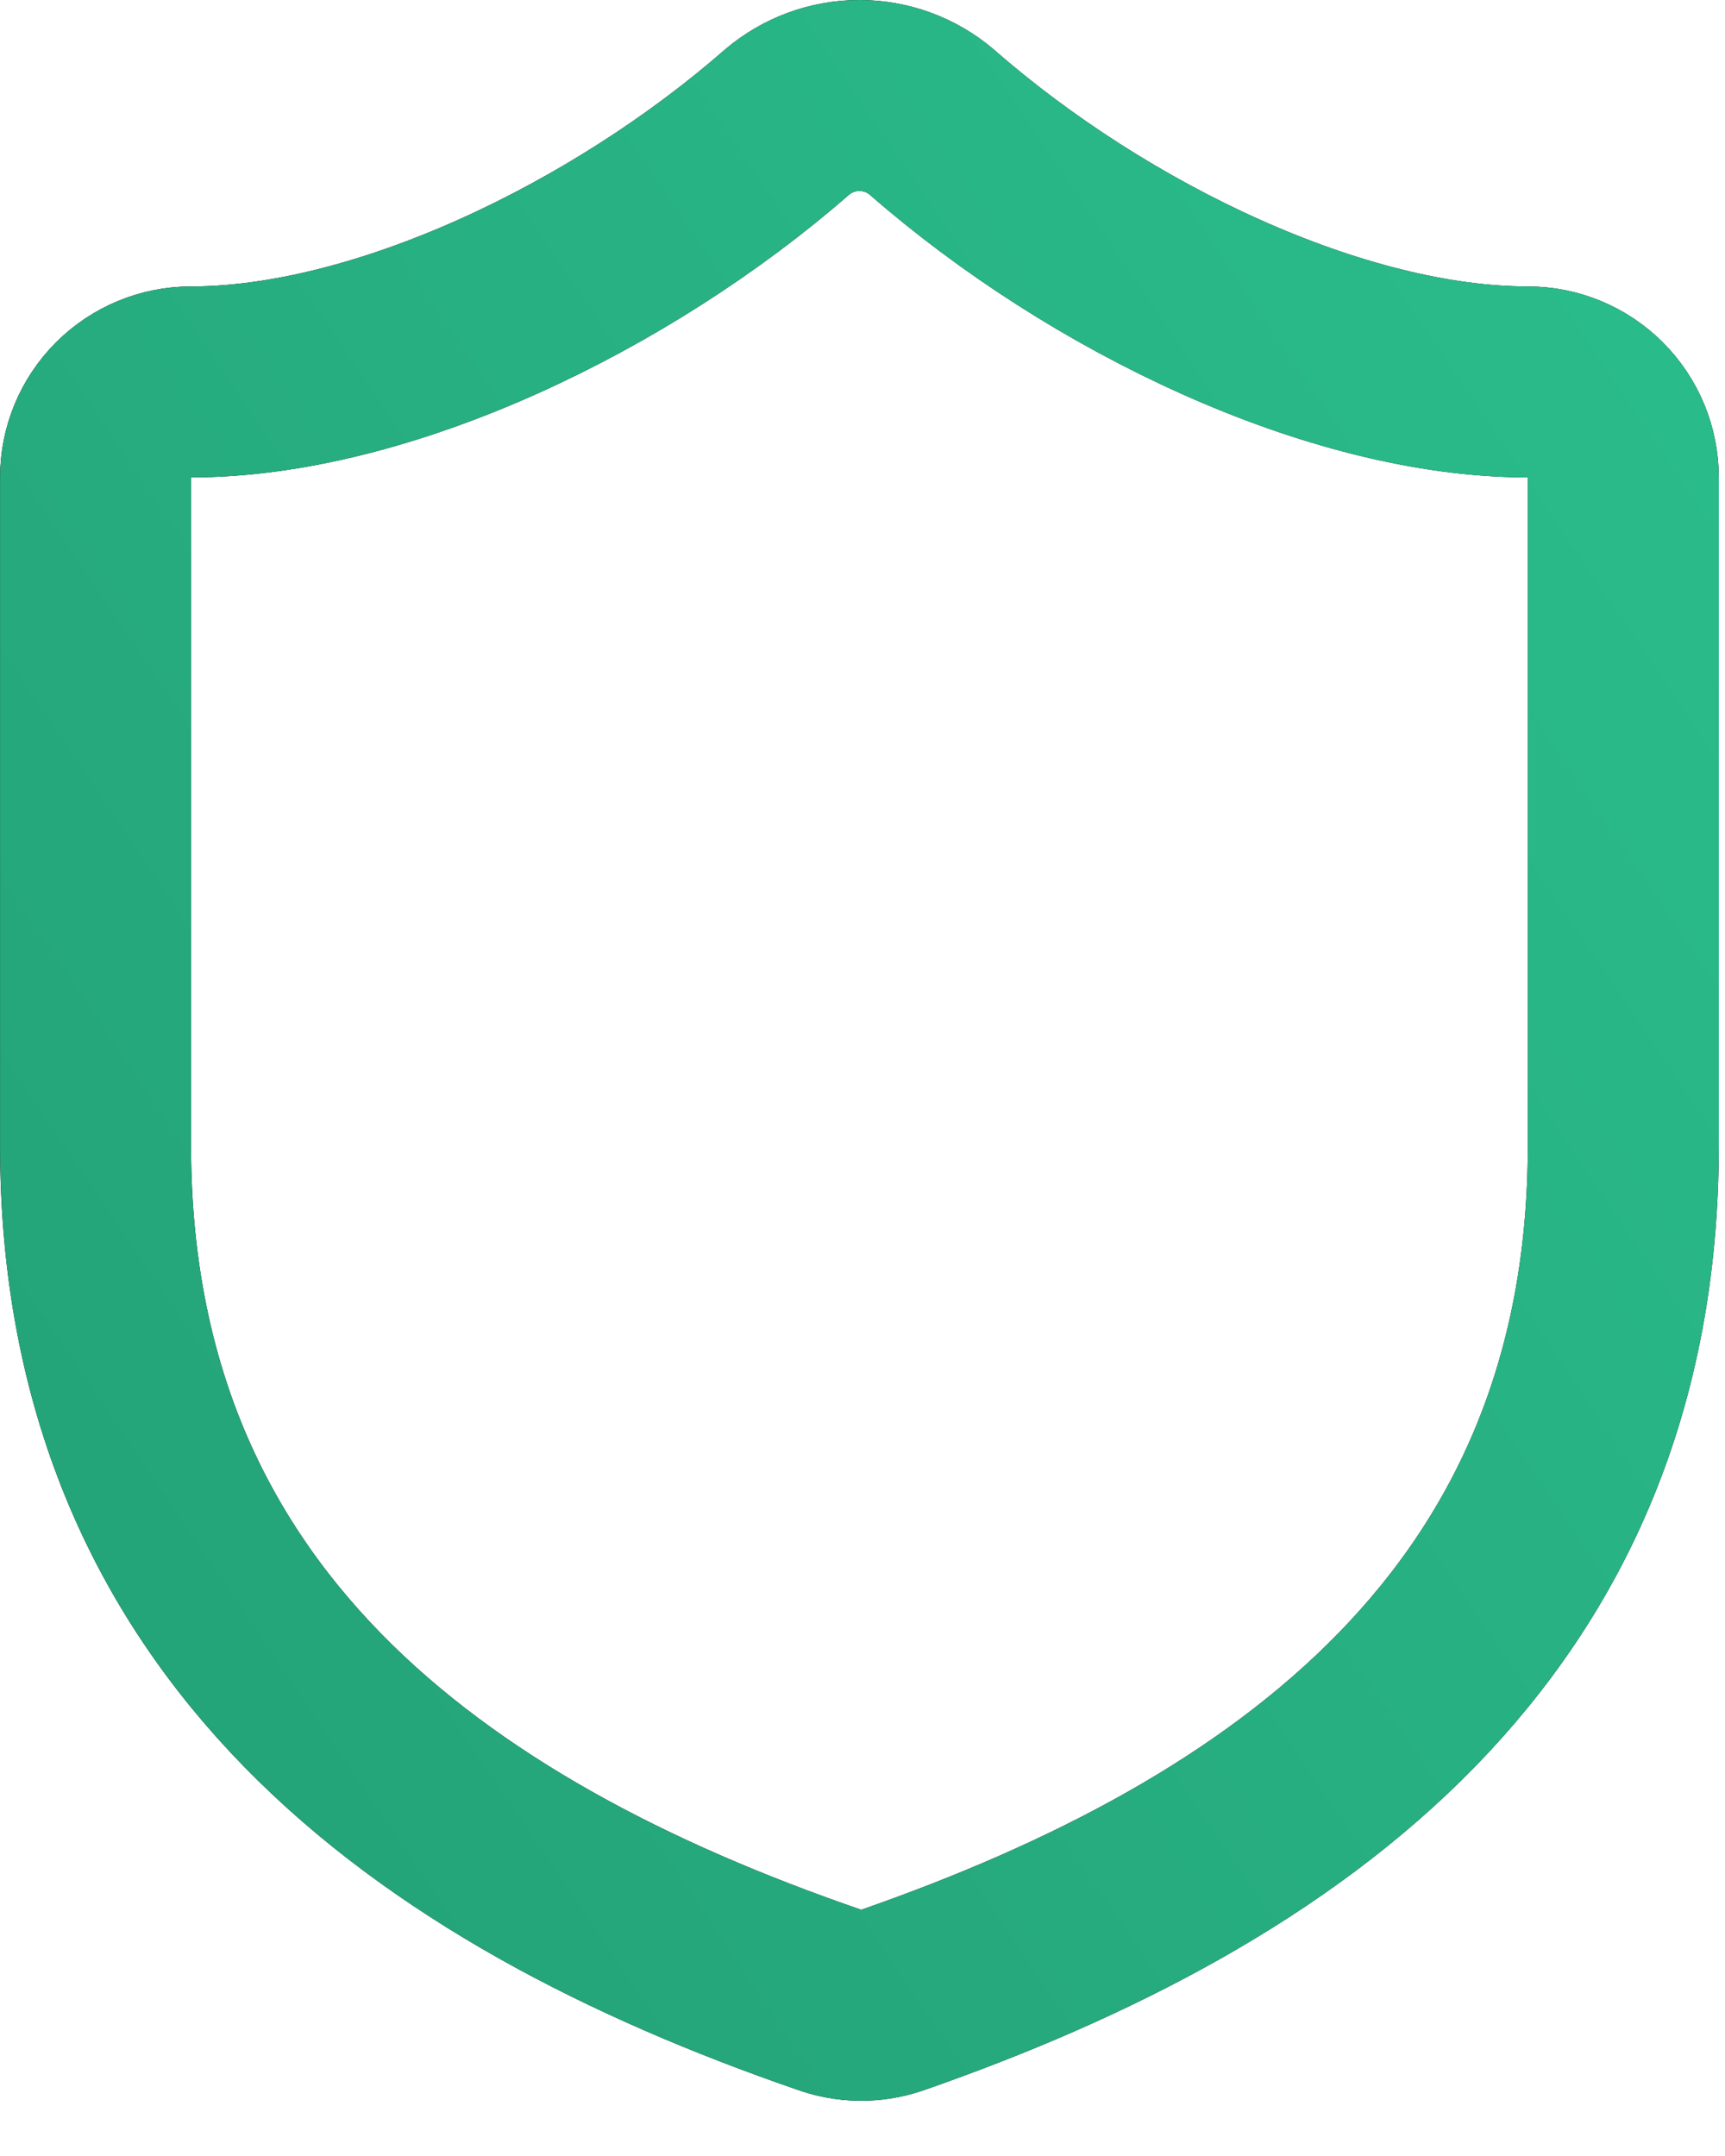 <svg xmlns="http://www.w3.org/2000/svg" fill="none" viewBox="0 0 28 35" height="35" width="28">
<path stroke-linejoin="round" stroke-linecap="round" stroke-width="3.1" stroke="black" d="M26.349 18.6C26.349 26.349 20.925 30.224 14.477 32.471C14.139 32.586 13.773 32.58 13.439 32.456C6.975 30.224 1.551 26.349 1.551 18.6V7.75C1.551 7.339 1.714 6.945 2.005 6.654C2.295 6.364 2.69 6.2 3.101 6.2C6.2 6.2 10.075 4.34 12.772 1.985C13.101 1.704 13.518 1.55 13.95 1.55C14.382 1.55 14.8 1.704 15.128 1.985C17.84 4.356 21.7 6.2 24.799 6.2C25.21 6.2 25.605 6.364 25.895 6.654C26.186 6.945 26.349 7.339 26.349 7.75V18.6Z"></path>
<path stroke-linejoin="round" stroke-linecap="round" stroke-width="3.1" stroke="url(#paint0_linear_112_1034)" d="M26.349 18.6C26.349 26.349 20.925 30.224 14.477 32.471C14.139 32.586 13.773 32.58 13.439 32.456C6.975 30.224 1.551 26.349 1.551 18.6V7.75C1.551 7.339 1.714 6.945 2.005 6.654C2.295 6.364 2.69 6.2 3.101 6.2C6.2 6.2 10.075 4.34 12.772 1.985C13.101 1.704 13.518 1.55 13.95 1.55C14.382 1.55 14.8 1.704 15.128 1.985C17.84 4.356 21.7 6.2 24.799 6.2C25.21 6.2 25.605 6.364 25.895 6.654C26.186 6.945 26.349 7.339 26.349 7.75V18.6Z"></path>
<defs>
<linearGradient gradientUnits="userSpaceOnUse" y2="29.401" x2="-10.5" y1="1.55" x1="30.553" id="paint0_linear_112_1034">
<stop stop-color="#2BBF8D"></stop>
<stop stop-color="#229B72" offset="1"></stop>
</linearGradient>
</defs>
</svg>
